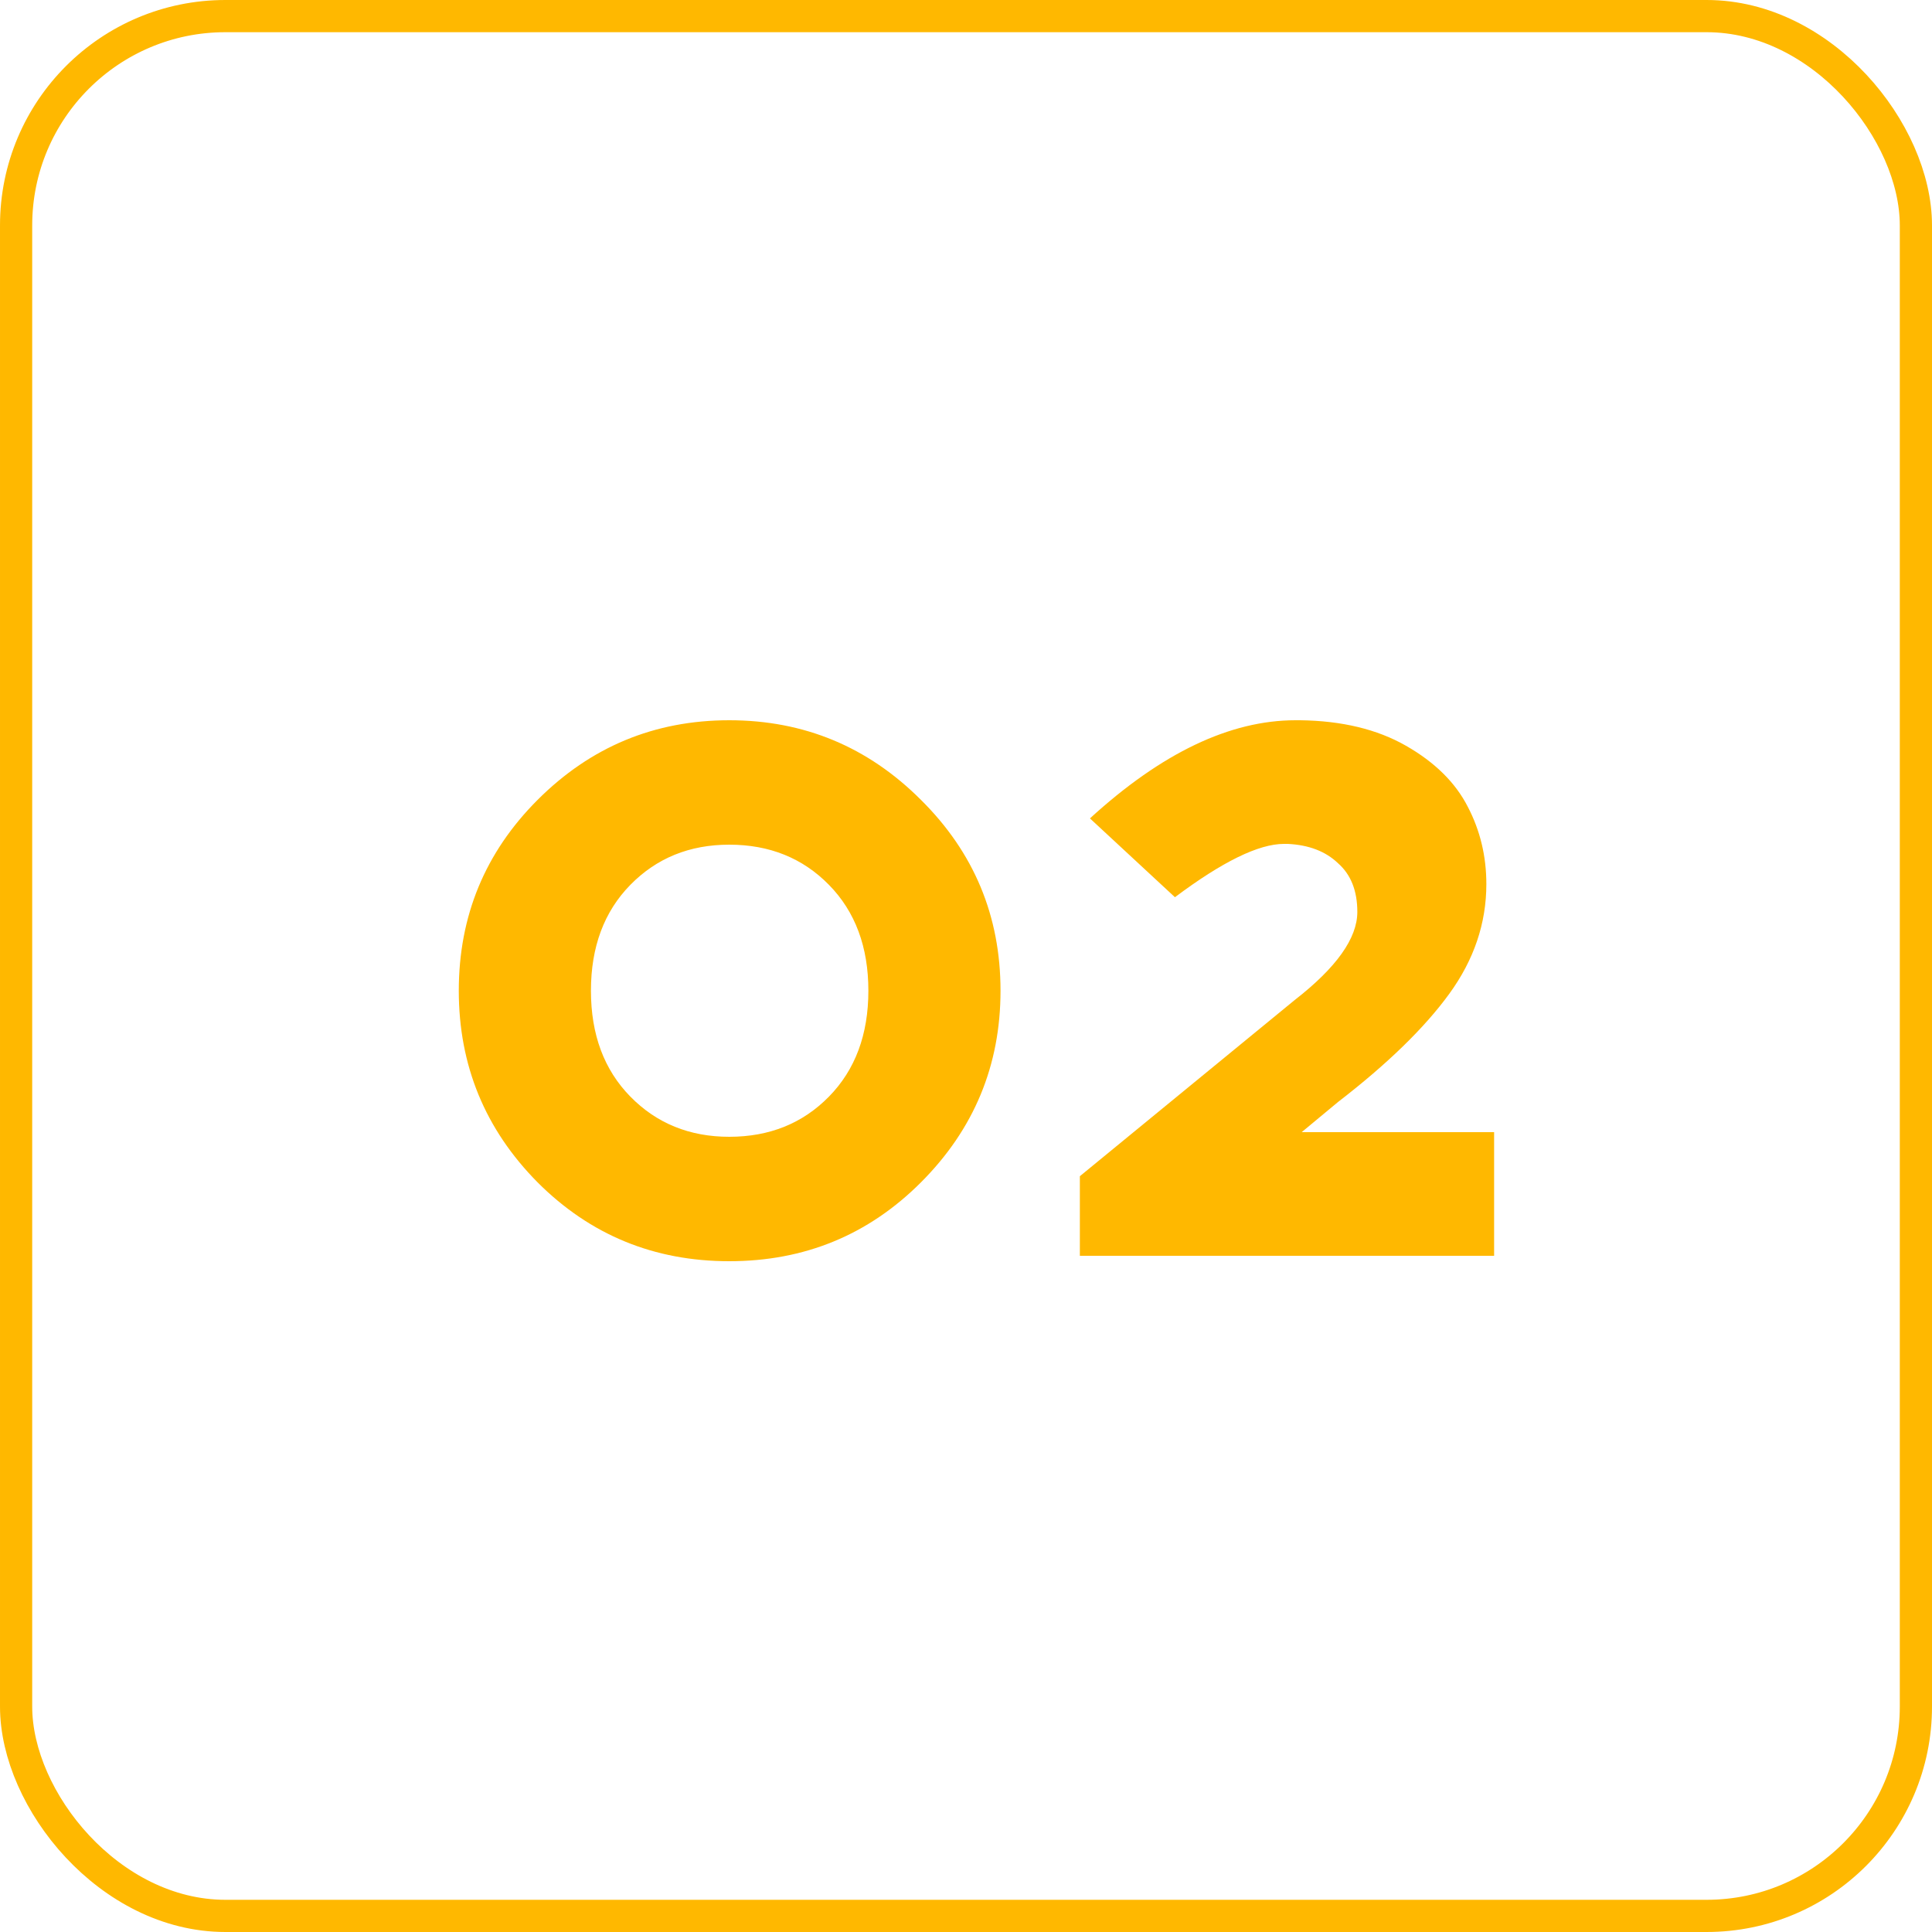 <?xml version="1.0" encoding="UTF-8"?> <svg xmlns="http://www.w3.org/2000/svg" width="60" height="60" viewBox="0 0 60 60" fill="none"> <rect x="0.5" y="0.5" width="59" height="59" rx="6.5" stroke="#FFB800"></rect> <path d="M16.696 24.84C18.344 23.192 20.328 22.368 22.648 22.368C24.968 22.368 26.952 23.192 28.6 24.84C30.248 26.472 31.072 28.448 31.072 30.768C31.072 33.088 30.248 35.072 28.6 36.72C26.968 38.352 24.984 39.168 22.648 39.168C20.312 39.168 18.328 38.352 16.696 36.72C15.064 35.072 14.248 33.088 14.248 30.768C14.248 28.448 15.064 26.472 16.696 24.84ZM22.648 26.232C21.416 26.232 20.392 26.648 19.576 27.48C18.76 28.312 18.352 29.408 18.352 30.768C18.352 32.128 18.76 33.224 19.576 34.056C20.392 34.888 21.416 35.304 22.648 35.304C23.896 35.304 24.928 34.888 25.744 34.056C26.56 33.224 26.968 32.128 26.968 30.768C26.968 29.408 26.56 28.312 25.744 27.48C24.928 26.648 23.896 26.232 22.648 26.232ZM46.401 39H33.536V36.528L40.209 31.056C41.505 30.048 42.153 29.136 42.153 28.32C42.153 27.664 41.953 27.16 41.553 26.808C41.169 26.44 40.648 26.24 39.992 26.208H39.873C39.089 26.208 37.961 26.76 36.489 27.864L33.849 25.416C36.072 23.384 38.2 22.368 40.233 22.368H40.377C41.672 22.384 42.769 22.648 43.664 23.16C44.56 23.672 45.2 24.304 45.584 25.056C45.968 25.792 46.16 26.592 46.16 27.456C46.16 28.672 45.776 29.808 45.008 30.864C44.24 31.92 43.089 33.04 41.553 34.224L40.425 35.16H46.401V39Z" fill="#FFB800"></path> </svg> 